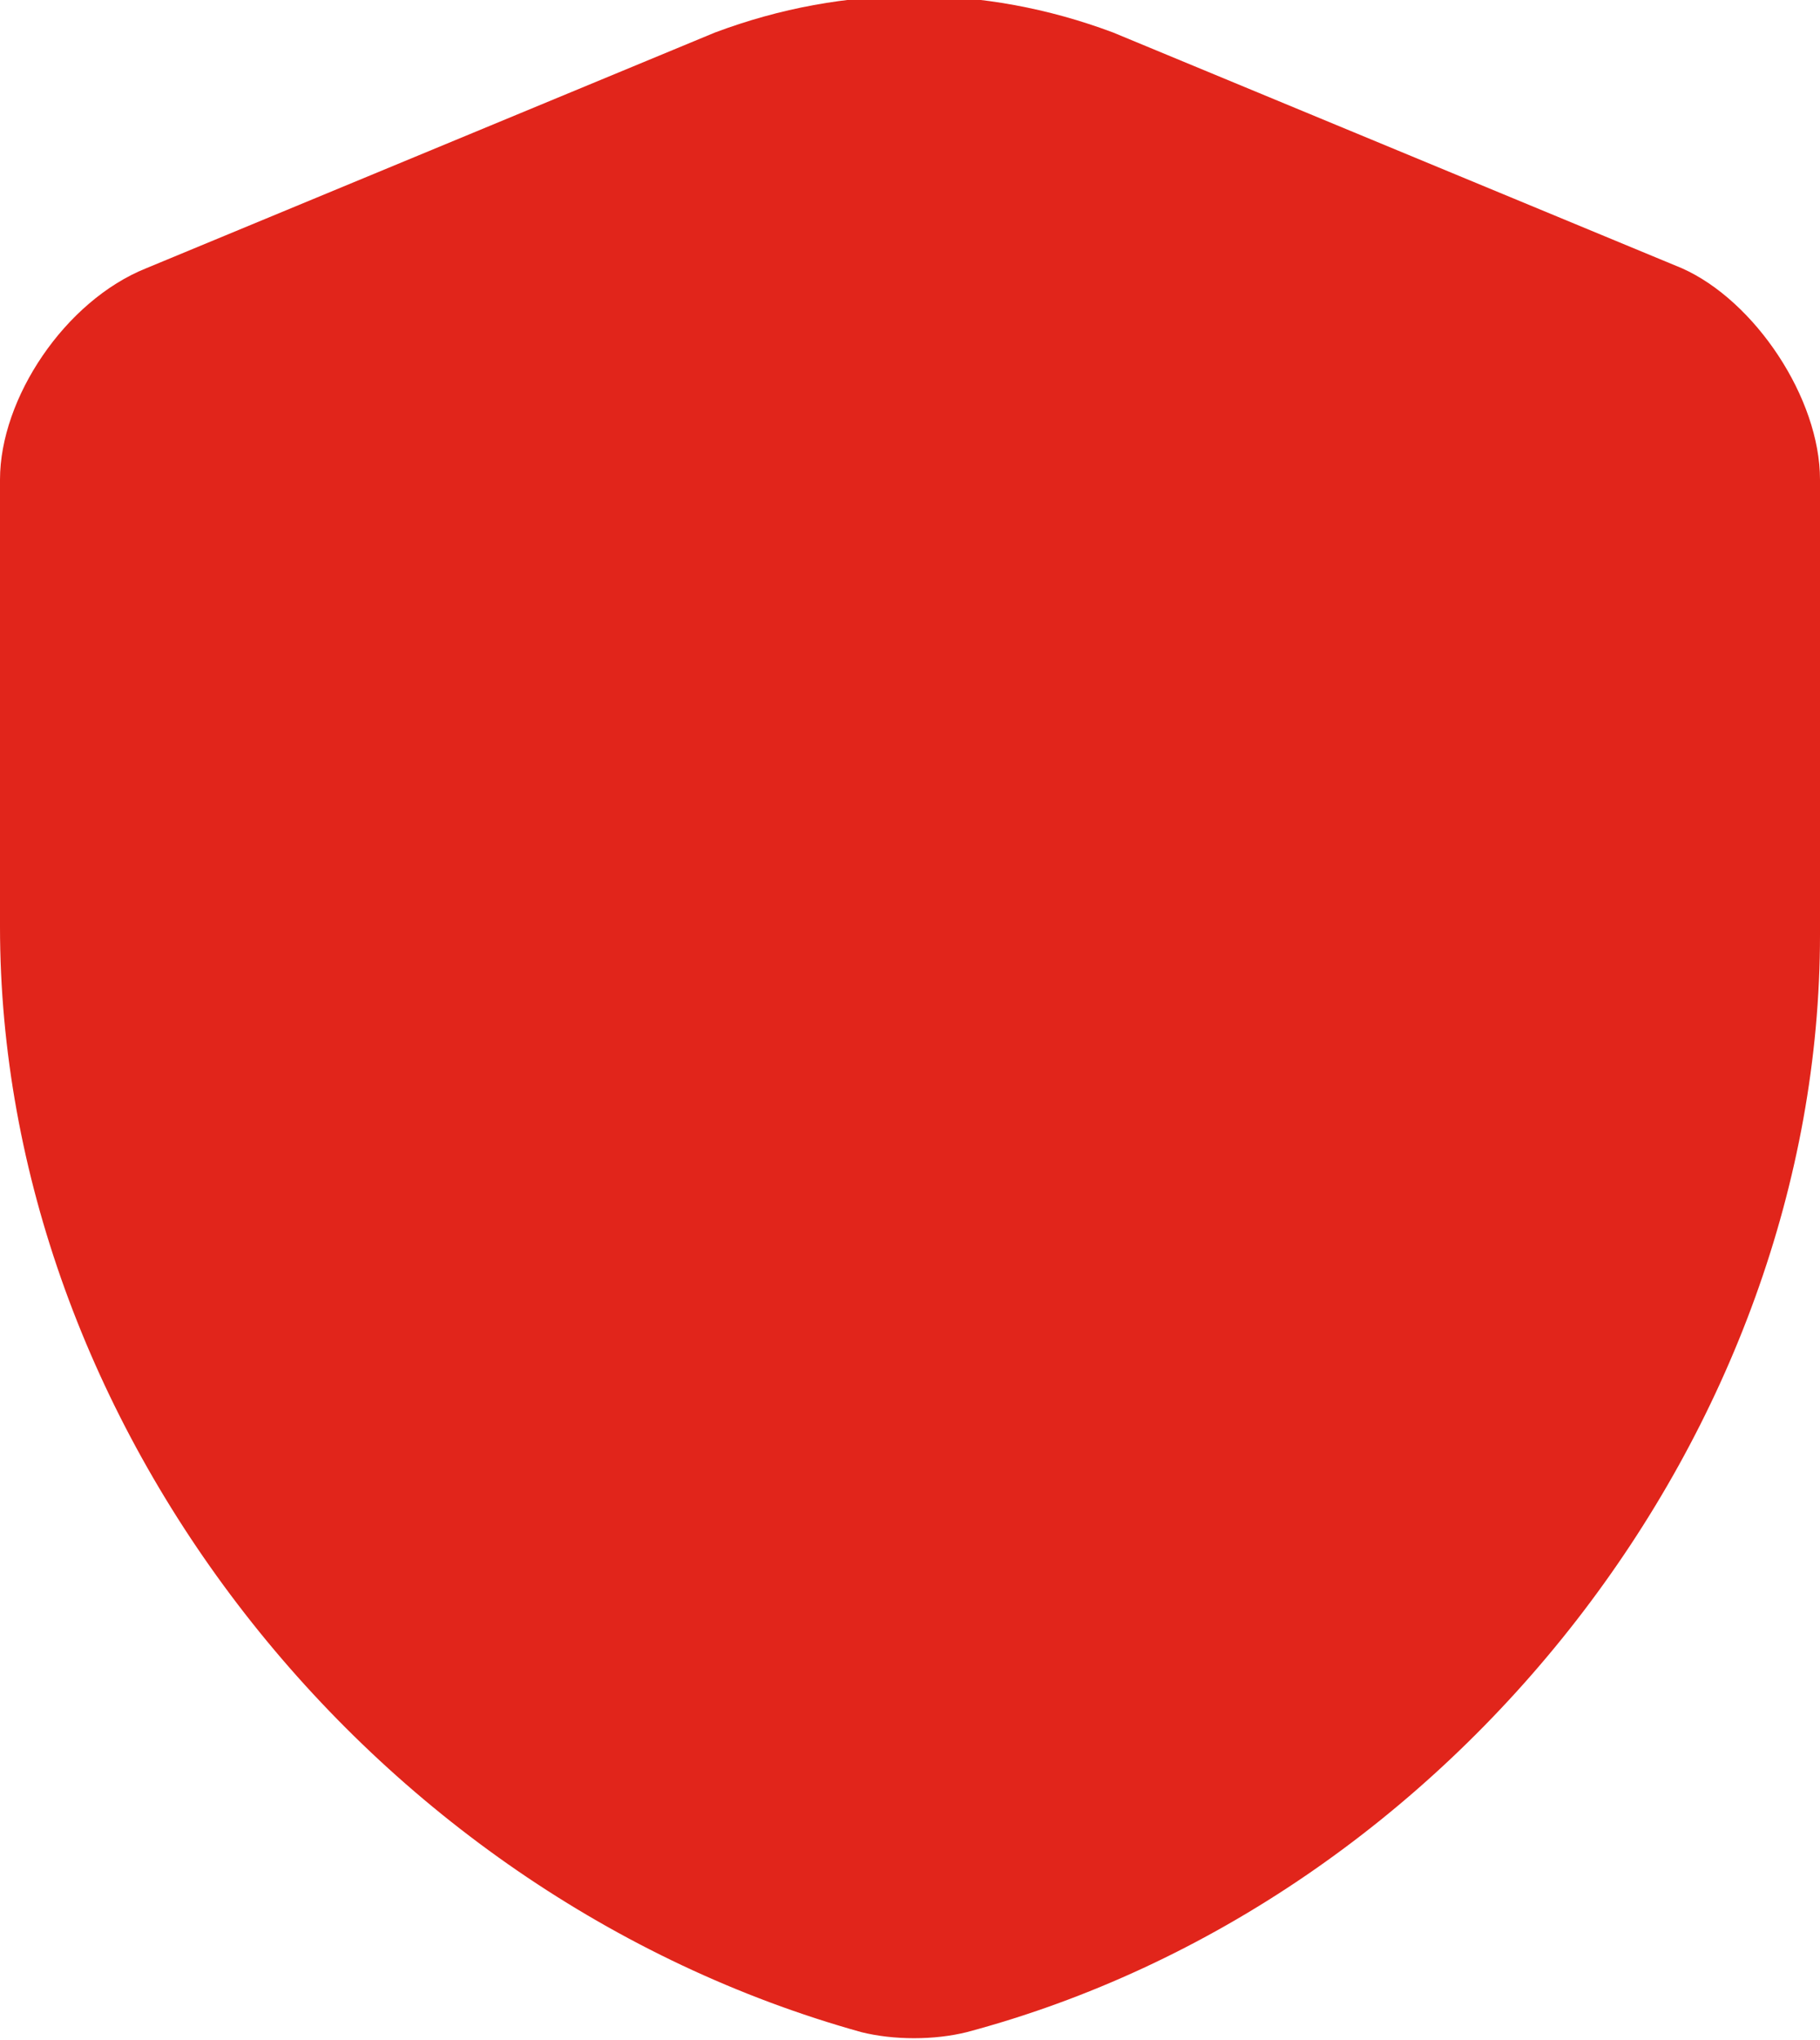 <?xml version="1.0" encoding="utf-8"?>
<!-- Generator: Adobe Illustrator 20.0.0, SVG Export Plug-In . SVG Version: 6.00 Build 0)  -->
<svg version="1.1" id="Capa_1" xmlns="http://www.w3.org/2000/svg" xmlns:xlink="http://www.w3.org/1999/xlink" x="0px" y="0px"
	 viewBox="0 0 22.4 25.1" style="enable-background:new 0 0 22.4 25.1;" xml:space="preserve">
<style type="text/css">
	.st0{clip-path:url(#SVGID_2_);fill:#E1251B;}
</style>
<g>
	<defs>
		<rect id="SVGID_1_" y="0" width="22.4" height="25.1"/>
	</defs>
	<clipPath id="SVGID_2_">
		<use xlink:href="#SVGID_1_"  style="overflow:visible;"/>
	</clipPath>
	<path class="st0" d="M22.4,11.5V5.9c0-1-0.8-2.2-1.7-2.6l-7-2.9c-1.6-0.6-3.3-0.6-4.9,0l-7,2.9C0.8,3.7,0,4.9,0,5.9v5.5
		c0,6.1,4.5,11.9,10.6,13.6c0.4,0.1,0.9,0.1,1.3,0C17.9,23.4,22.4,17.6,22.4,11.5L22.4,11.5z"/>
</g>
</svg>
